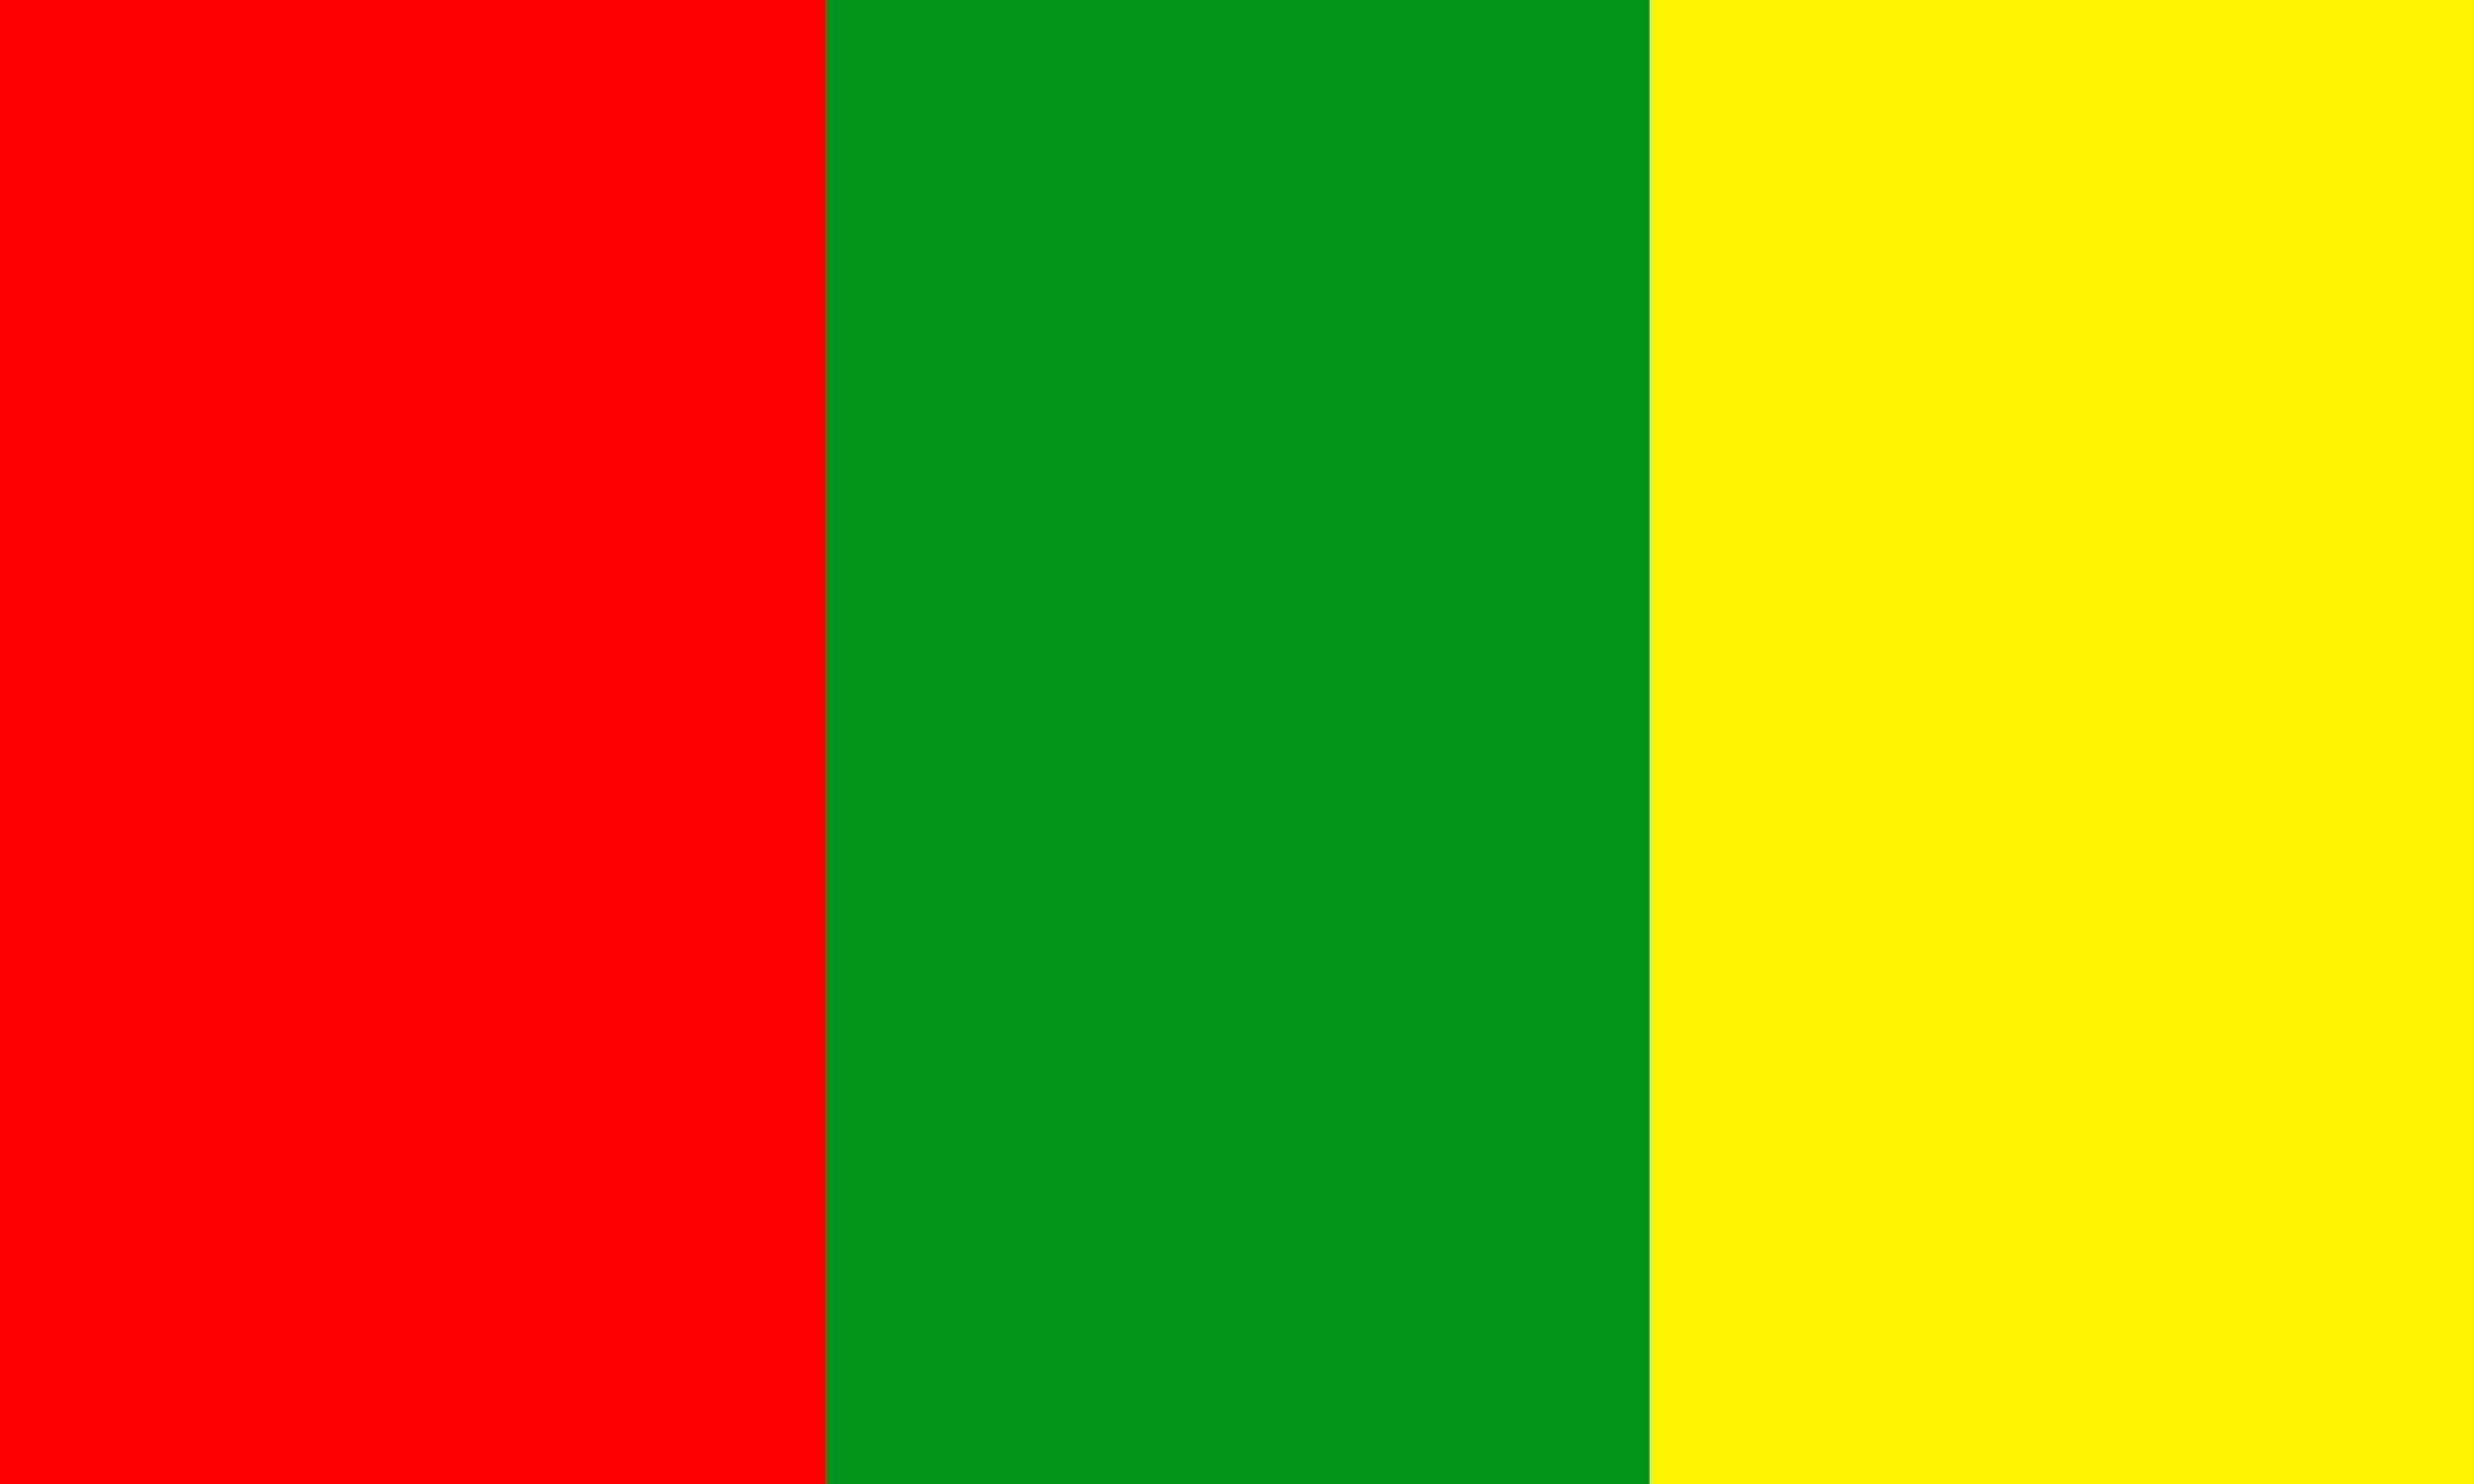 <?xml version="1.0" encoding="UTF-8"?>
<!DOCTYPE svg PUBLIC "-//W3C//DTD SVG 1.1//EN" "http://www.w3.org/Graphics/SVG/1.1/DTD/svg11.dtd">
<!-- Creator: CorelDRAW X8 -->
<svg xmlns="http://www.w3.org/2000/svg" xml:space="preserve" width="1500px" height="900px" version="1.1" style="shape-rendering:geometricPrecision; text-rendering:geometricPrecision; image-rendering:optimizeQuality; fill-rule:evenodd; clip-rule:evenodd"
viewBox="0 0 1500 900"
 xmlns:xlink="http://www.w3.org/1999/xlink">
 <rect x="0" y="0" width="1500" height="900" fill="#333333" stroke="none"/>
 <defs>
  <style type="text/css">
   <![CDATA[
    .fil1 {fill:#01921B}
    .fil0 {fill:#FE0000}
    .fil2 {fill:#FEF400}
   ]]>
  </style>
 </defs>
 <g id="Слой_x0020_1">
  <rect class="fil0" width="500" height="900"/>
  <rect class="fil1" x="500" width="500" height="900"/>
  <rect class="fil2" x="1000" width="500" height="900"/>
 </g>
</svg>
